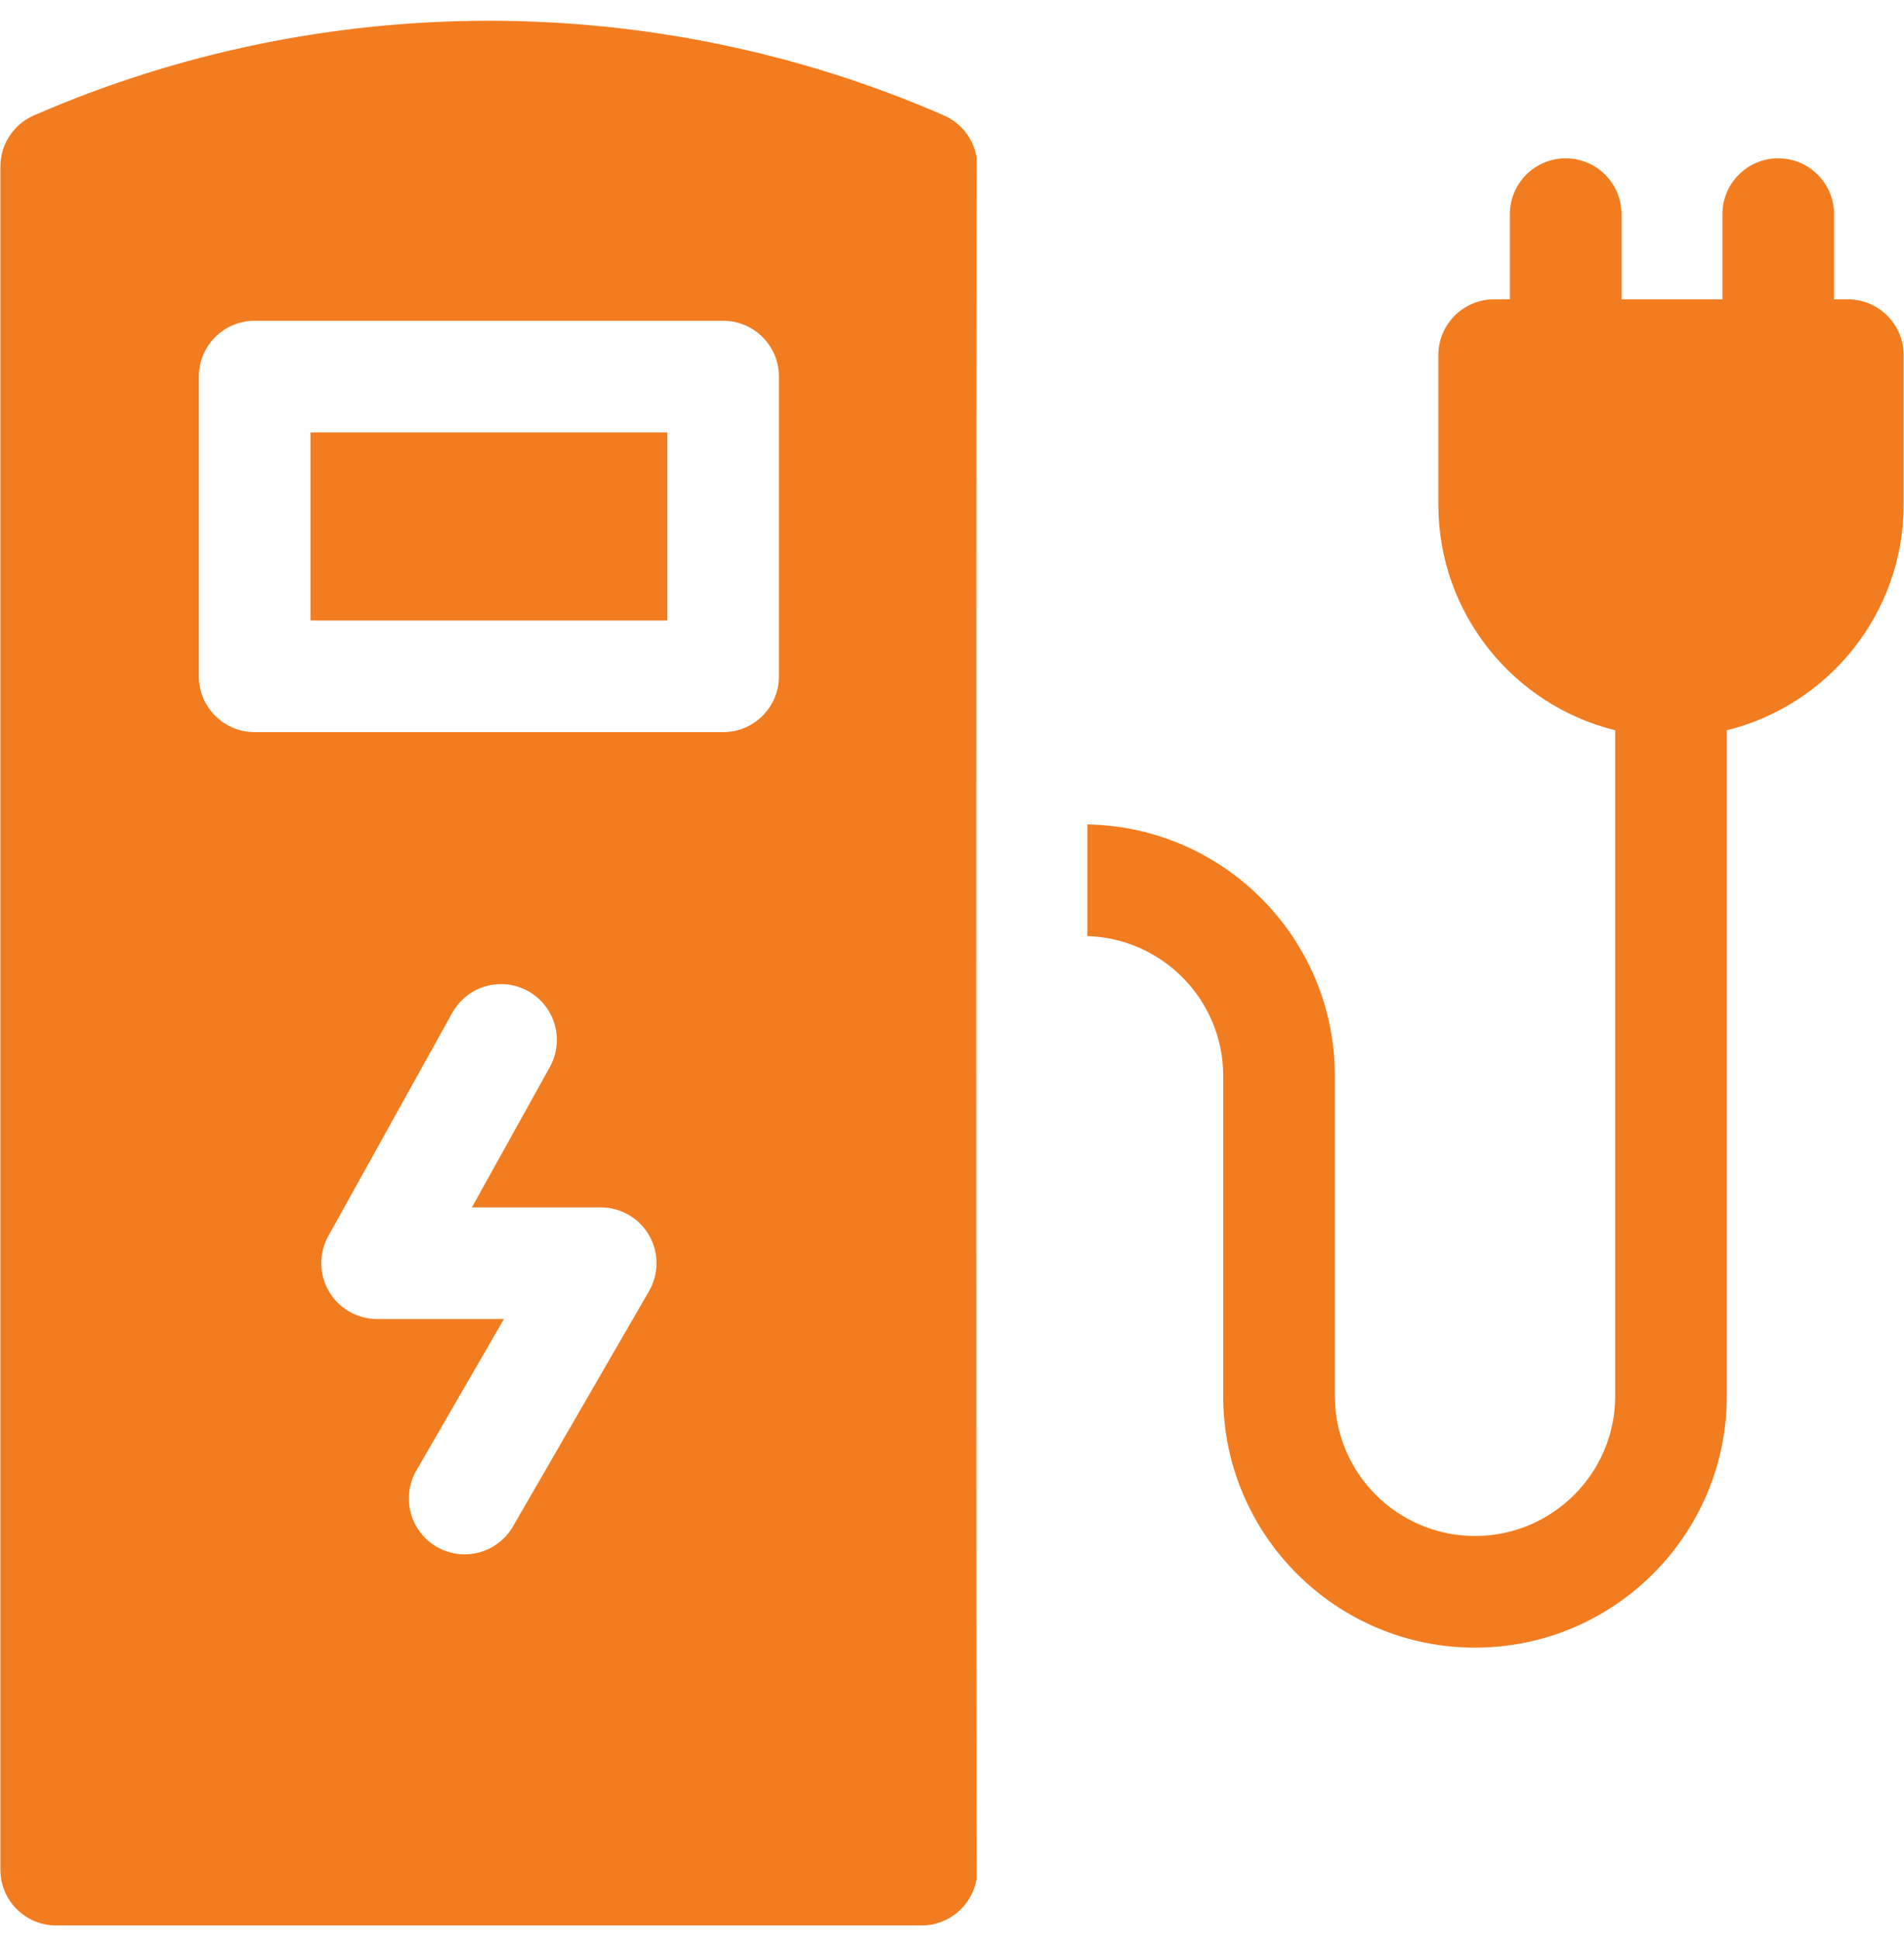 <svg width="55" height="56" viewBox="0 0 55 56" fill="none" xmlns="http://www.w3.org/2000/svg">
<g id="electric-station 1" clip-path="url(#clip0_316_1689)">
<g id="Group">
<path id="Vector" d="M8.969 12.486H19.277V17.917H8.969V12.486Z" fill="#F27C20"/>
<path id="Vector_2" d="M28.21 4.541C28.12 4.011 27.77 3.553 27.266 3.333C18.913 -0.311 9.332 -0.311 0.979 3.333C0.391 3.589 0.011 4.169 0.011 4.81V53.988C0.011 54.878 0.733 55.6 1.623 55.6H26.622C27.421 55.6 28.082 55.018 28.21 54.255C28.195 54.168 28.195 4.629 28.21 4.541ZM22.5 10.874V19.529C22.5 20.42 21.779 21.141 20.888 21.141H7.356C6.466 21.141 5.744 20.42 5.744 19.529V10.874C5.744 9.984 6.466 9.262 7.356 9.262H20.888C21.779 9.262 22.5 9.984 22.5 10.874ZM10.892 38.088C10.321 38.088 9.793 37.786 9.503 37.293C9.213 36.801 9.206 36.192 9.483 35.693L13.064 29.247C13.496 28.468 14.478 28.188 15.256 28.62C16.035 29.053 16.315 30.034 15.883 30.812L13.632 34.864H17.352C17.928 34.864 18.461 35.171 18.749 35.67C19.037 36.169 19.036 36.784 18.748 37.283L14.817 44.078C14.518 44.594 13.977 44.883 13.42 44.883C13.146 44.883 12.869 44.813 12.615 44.666C11.844 44.22 11.581 43.234 12.026 42.463L14.557 38.088H10.892V38.088Z" fill="#F27C20"/>
<path id="Vector_3" d="M53.377 8.643H52.979V6.184C52.979 5.294 52.257 4.572 51.367 4.572C50.477 4.572 49.755 5.294 49.755 6.184V8.643H46.839V6.184C46.839 5.294 46.117 4.572 45.227 4.572C44.337 4.572 43.615 5.294 43.615 6.184V8.643H43.161C42.271 8.643 41.549 9.365 41.549 10.255V14.571C41.549 17.719 43.728 20.366 46.657 21.087V40.316C46.657 42.542 44.84 44.353 42.608 44.353C40.375 44.353 38.559 42.542 38.559 40.316V31.064C38.559 27.102 35.363 23.873 31.41 23.806V27.03C33.585 27.096 35.334 28.88 35.334 31.064V40.316C35.334 44.32 38.597 47.577 42.608 47.577C46.618 47.577 49.881 44.32 49.881 40.316V21.087C52.81 20.366 54.989 17.719 54.989 14.571V10.255C54.989 9.365 54.267 8.643 53.377 8.643Z" fill="#F27C20"/>
</g>
</g>
<defs>
<clipPath id="clip0_316_1689">
<rect width="55" height="55" fill="white" transform="translate(0 0.6)"/>
</clipPath>
</defs>
</svg>
